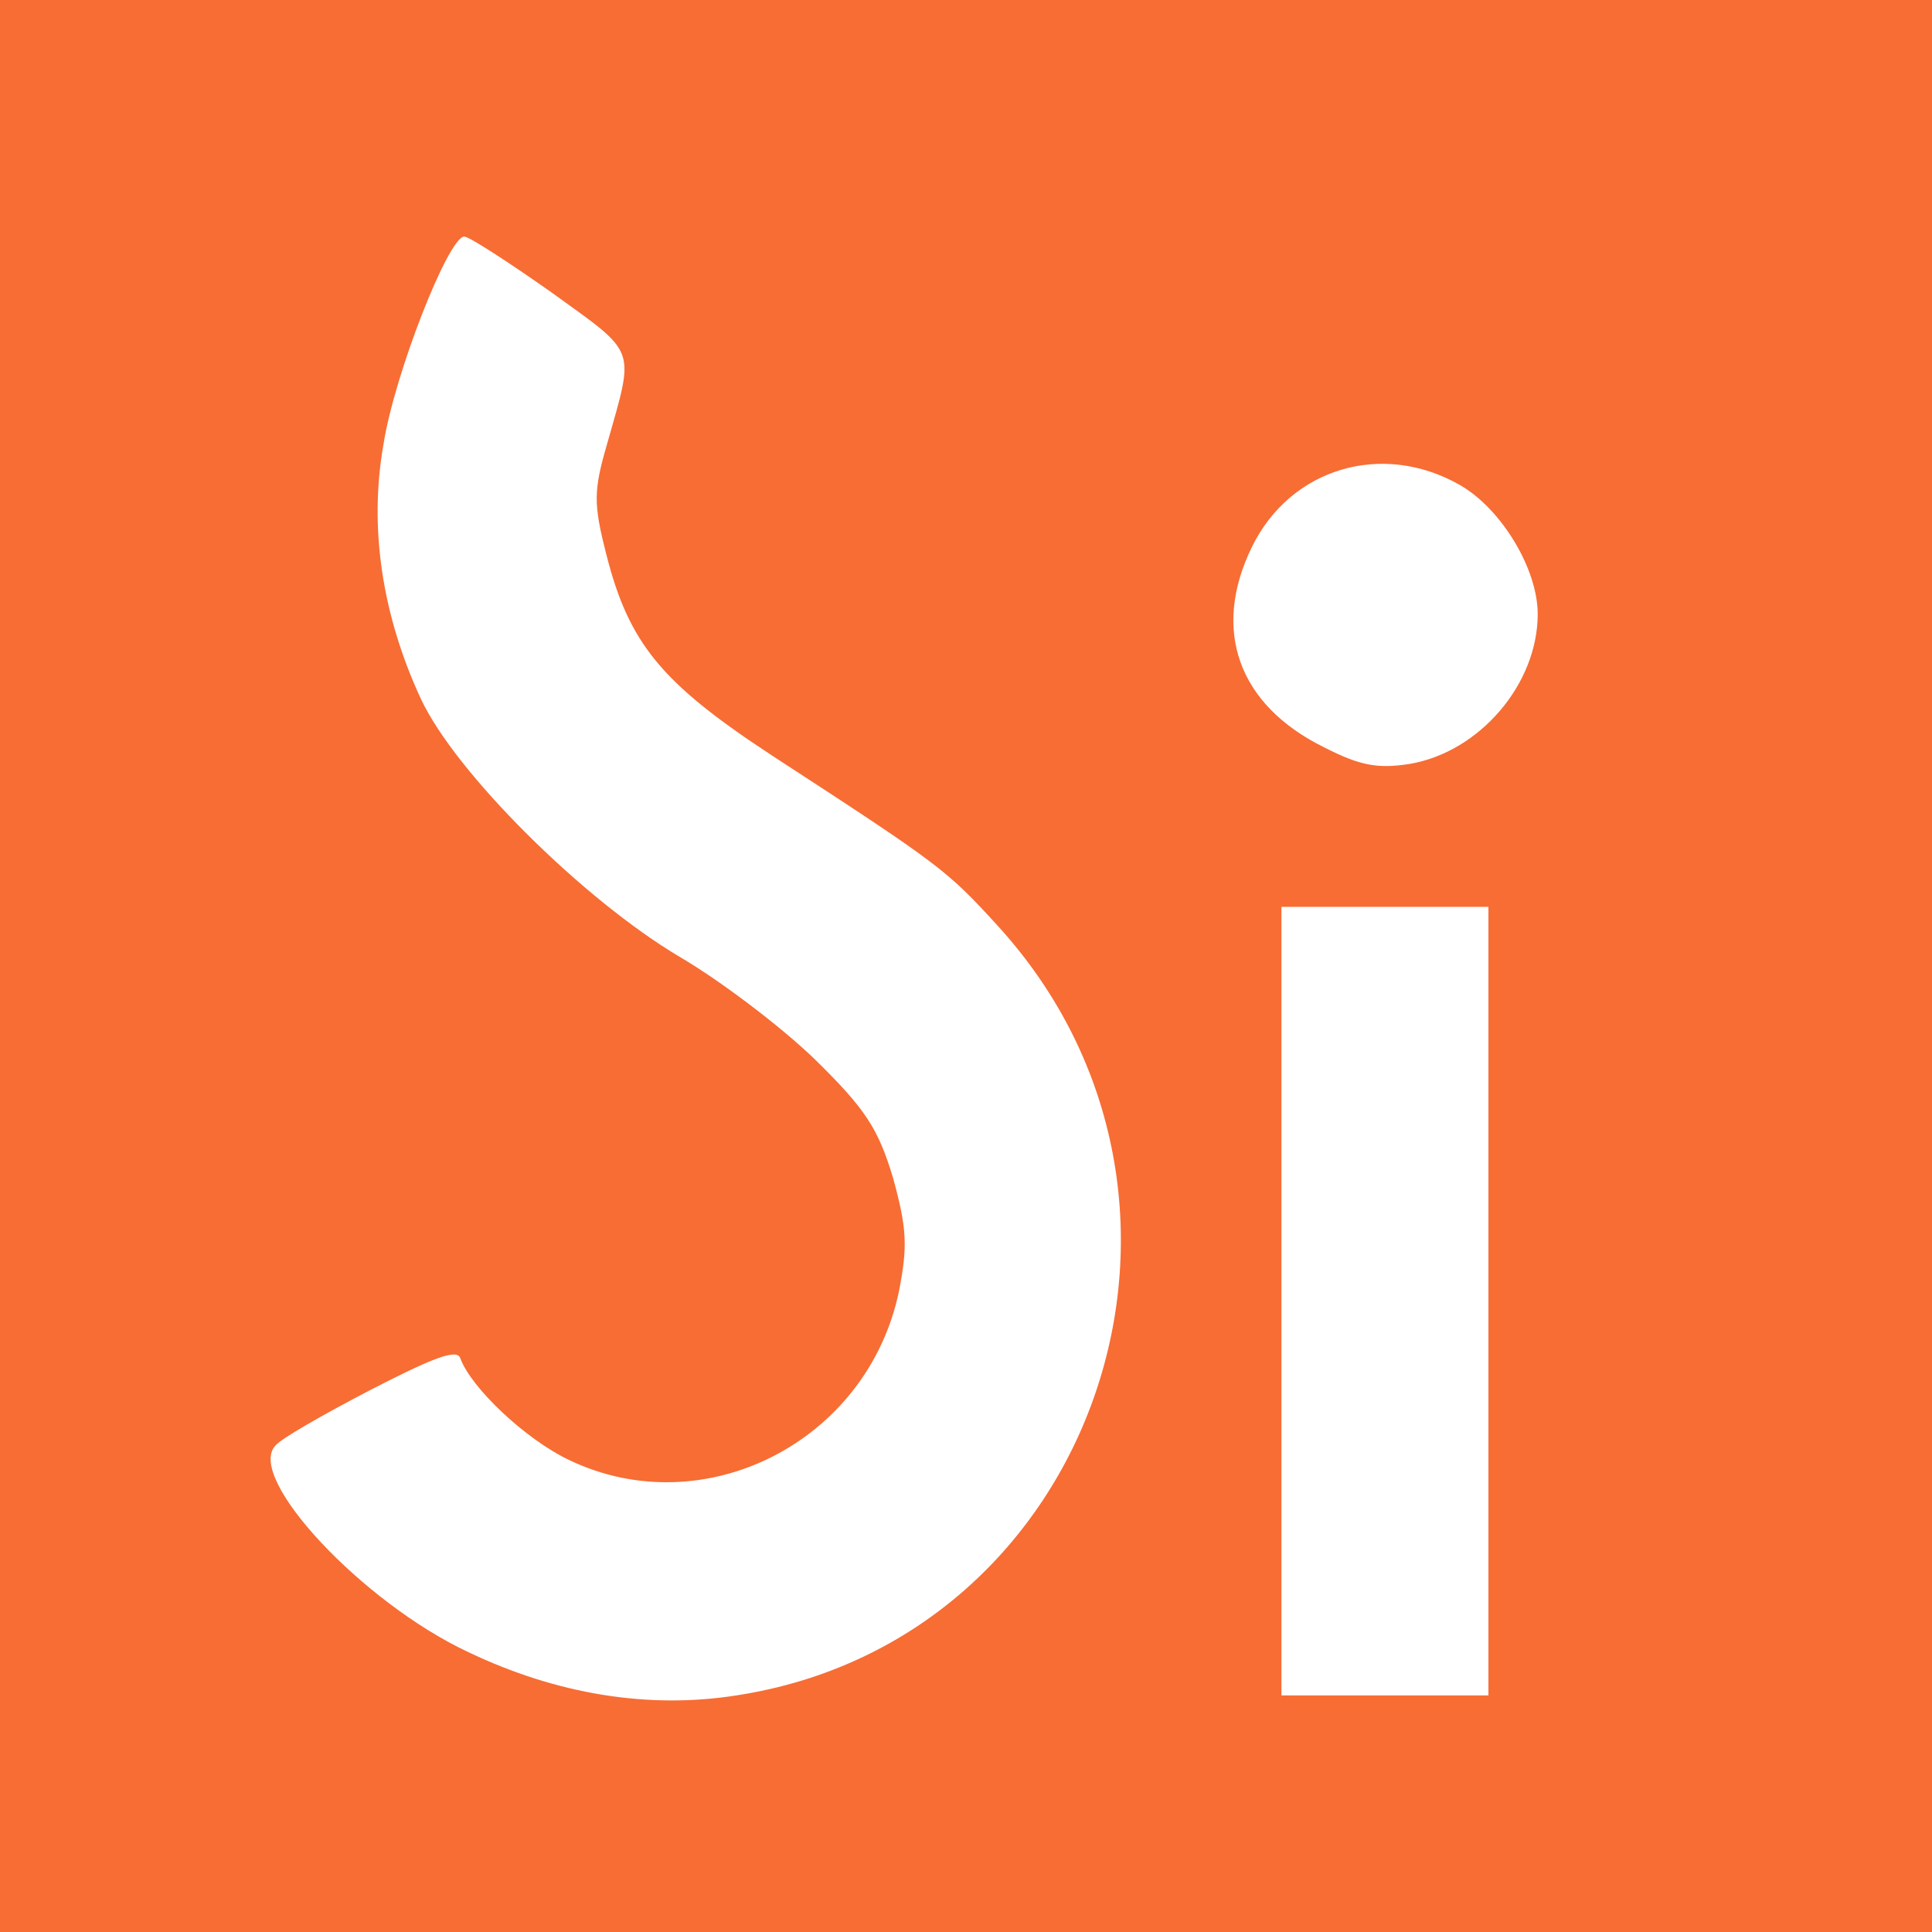 <svg version="1.0" xmlns="http://www.w3.org/2000/svg"
 width="196pt" height="196pt" viewBox="0 0 196 196"
 preserveAspectRatio="xMidYMid meet">

<rect x="0" y="0" width="1960" height="1960" fill="white"/>

<g transform="translate(0,196) scale(0.1,-0.1)"
fill="#F76D34" stroke="none">
<path d="M0 980 l0 -980 980 0 980 0 0 980 0 980 -980 0 -980 0 0 -980z m560
683 c87 -63 84 -54 56 -153 -14 -48 -14 -61 -1 -112 23 -91 56 -131 169 -205
169 -110 176 -115 228 -172 253 -277 101 -725 -265 -781 -89 -14 -182 1 -272
44 -107 50 -225 176 -196 209 5 7 49 32 97 57 64 33 88 42 91 32 11 -30 66
-82 110 -103 137 -66 303 18 335 171 9 46 8 64 -6 115 -15 50 -28 70 -79 120
-34 33 -96 80 -137 104 -98 58 -228 187 -263 262 -39 84 -53 173 -38 258 11
71 66 211 82 211 5 0 45 -26 89 -57z m921 -195 c42 -24 79 -85 79 -131 0 -71
-59 -140 -130 -152 -32 -5 -50 -2 -87 17 -87 43 -114 119 -73 203 39 80 132
108 211 63z m29 -828 l0 -400 -105 0 -105 0 0 400 0 400 105 0 105 0 0 -400z"/>
</g>
</svg>
